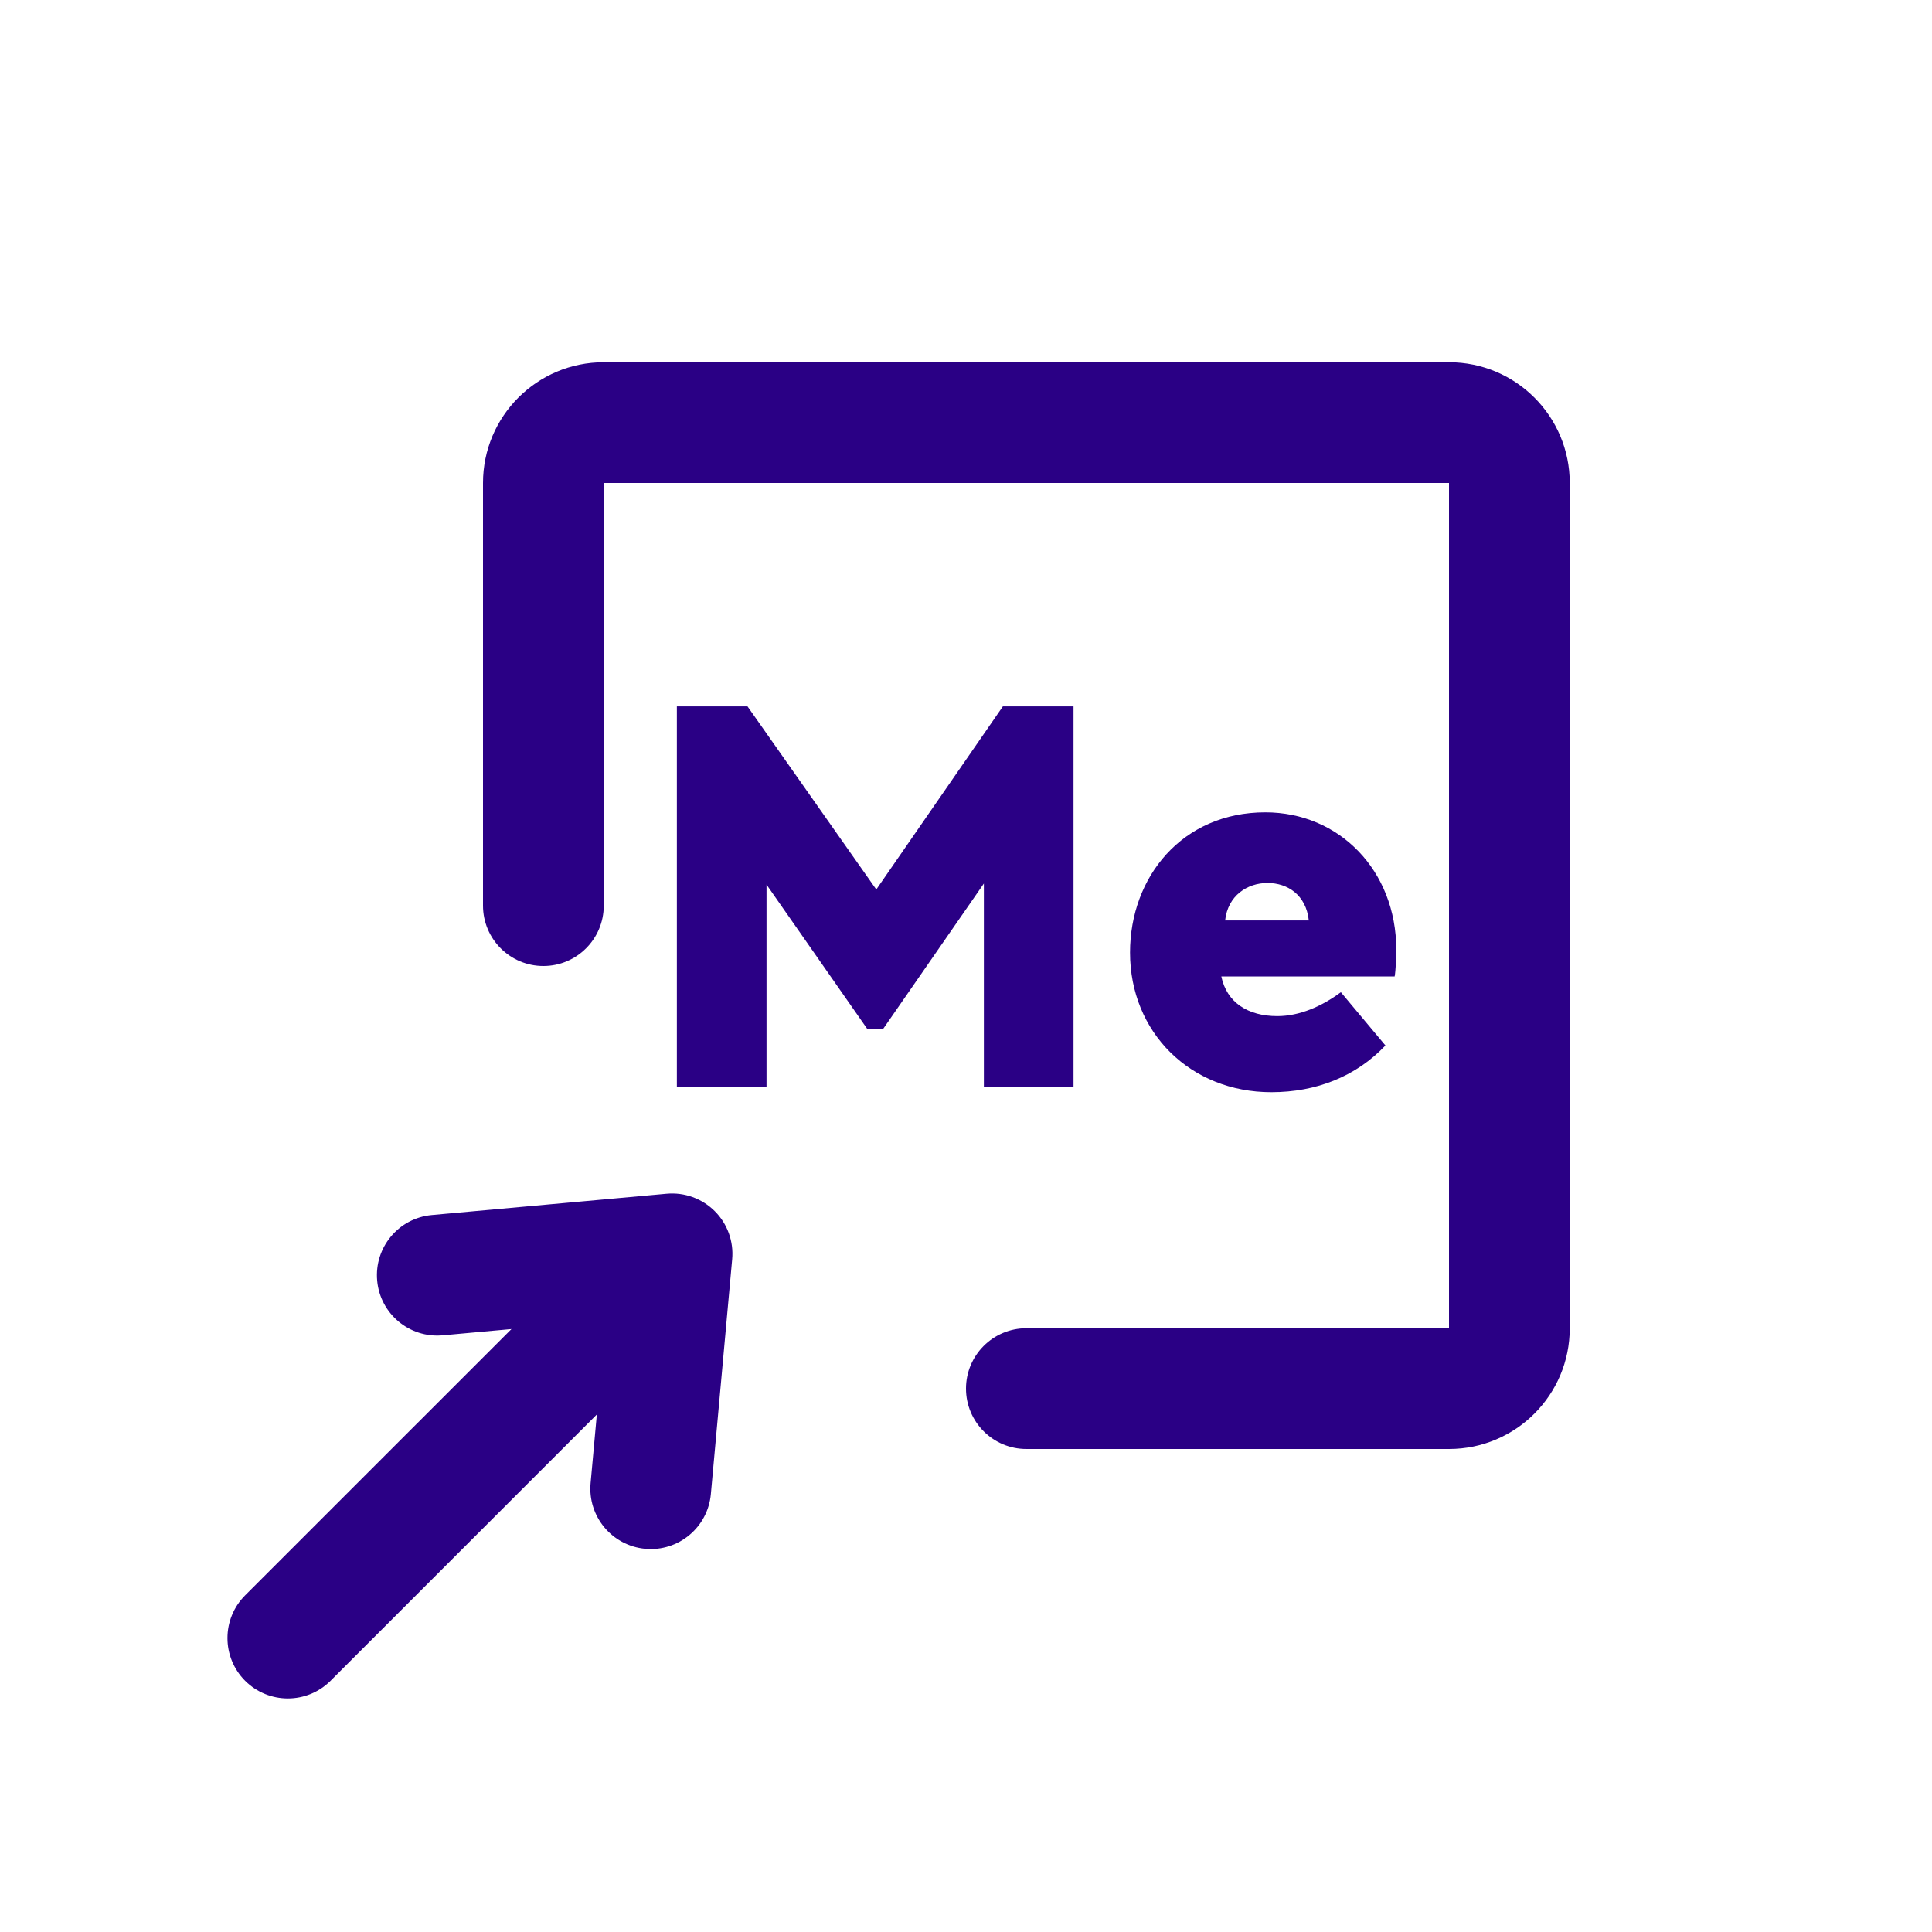 <svg width="32" height="32" viewBox="0 0 32 32" fill="none" xmlns="http://www.w3.org/2000/svg">
<path d="M8 8C8 6.895 8.895 6 10 6H24C25.105 6 26 6.895 26 8V22C26 23.105 25.105 24 24 24H17C16.448 24 16 23.552 16 23C16 22.448 16.448 22 17 22H24V8H10V15C10 15.552 9.552 16 9 16C8.448 16 8 15.552 8 15V8Z" fill="#2A0085"/>
<path d="M11.211 18H12.696V14.652L14.361 17.037H14.631L16.296 14.634V18H17.781V11.7H16.611L14.514 14.733L12.381 11.7H11.211V18Z" fill="#2A0085"/>
<path fill-rule="evenodd" clip-rule="evenodd" d="M20.958 13.455C19.581 13.455 18.717 14.526 18.717 15.777C18.717 17.1 19.716 18.09 21.057 18.09C21.804 18.09 22.461 17.829 22.947 17.316L22.209 16.434C21.894 16.668 21.525 16.83 21.156 16.83C20.67 16.83 20.319 16.605 20.229 16.173H23.1C23.118 16.074 23.127 15.849 23.127 15.732C23.127 14.418 22.182 13.455 20.958 13.455ZM20.292 15.246C20.337 14.832 20.661 14.625 20.994 14.625C21.327 14.625 21.633 14.823 21.678 15.246H20.292Z" fill="#2A0085"/>
<path fill-rule="evenodd" clip-rule="evenodd" d="M11.132 20.768C10.741 20.377 10.108 20.377 9.717 20.768L4.06 26.424C3.67 26.815 3.67 27.448 4.06 27.839C4.451 28.229 5.084 28.229 5.475 27.839L11.132 22.182C11.522 21.791 11.522 21.158 11.132 20.768Z" fill="#2A0085"/>
<path fill-rule="evenodd" clip-rule="evenodd" d="M6.247 21.212C6.297 21.762 6.783 22.167 7.333 22.117L10.027 21.872L9.782 24.566C9.732 25.116 10.137 25.603 10.688 25.653C11.238 25.703 11.724 25.297 11.774 24.747L12.127 20.858C12.154 20.563 12.049 20.27 11.839 20.061C11.629 19.851 11.337 19.745 11.041 19.772L7.152 20.125C6.602 20.175 6.197 20.662 6.247 21.212Z" fill="#2A0085"/>
</svg>
